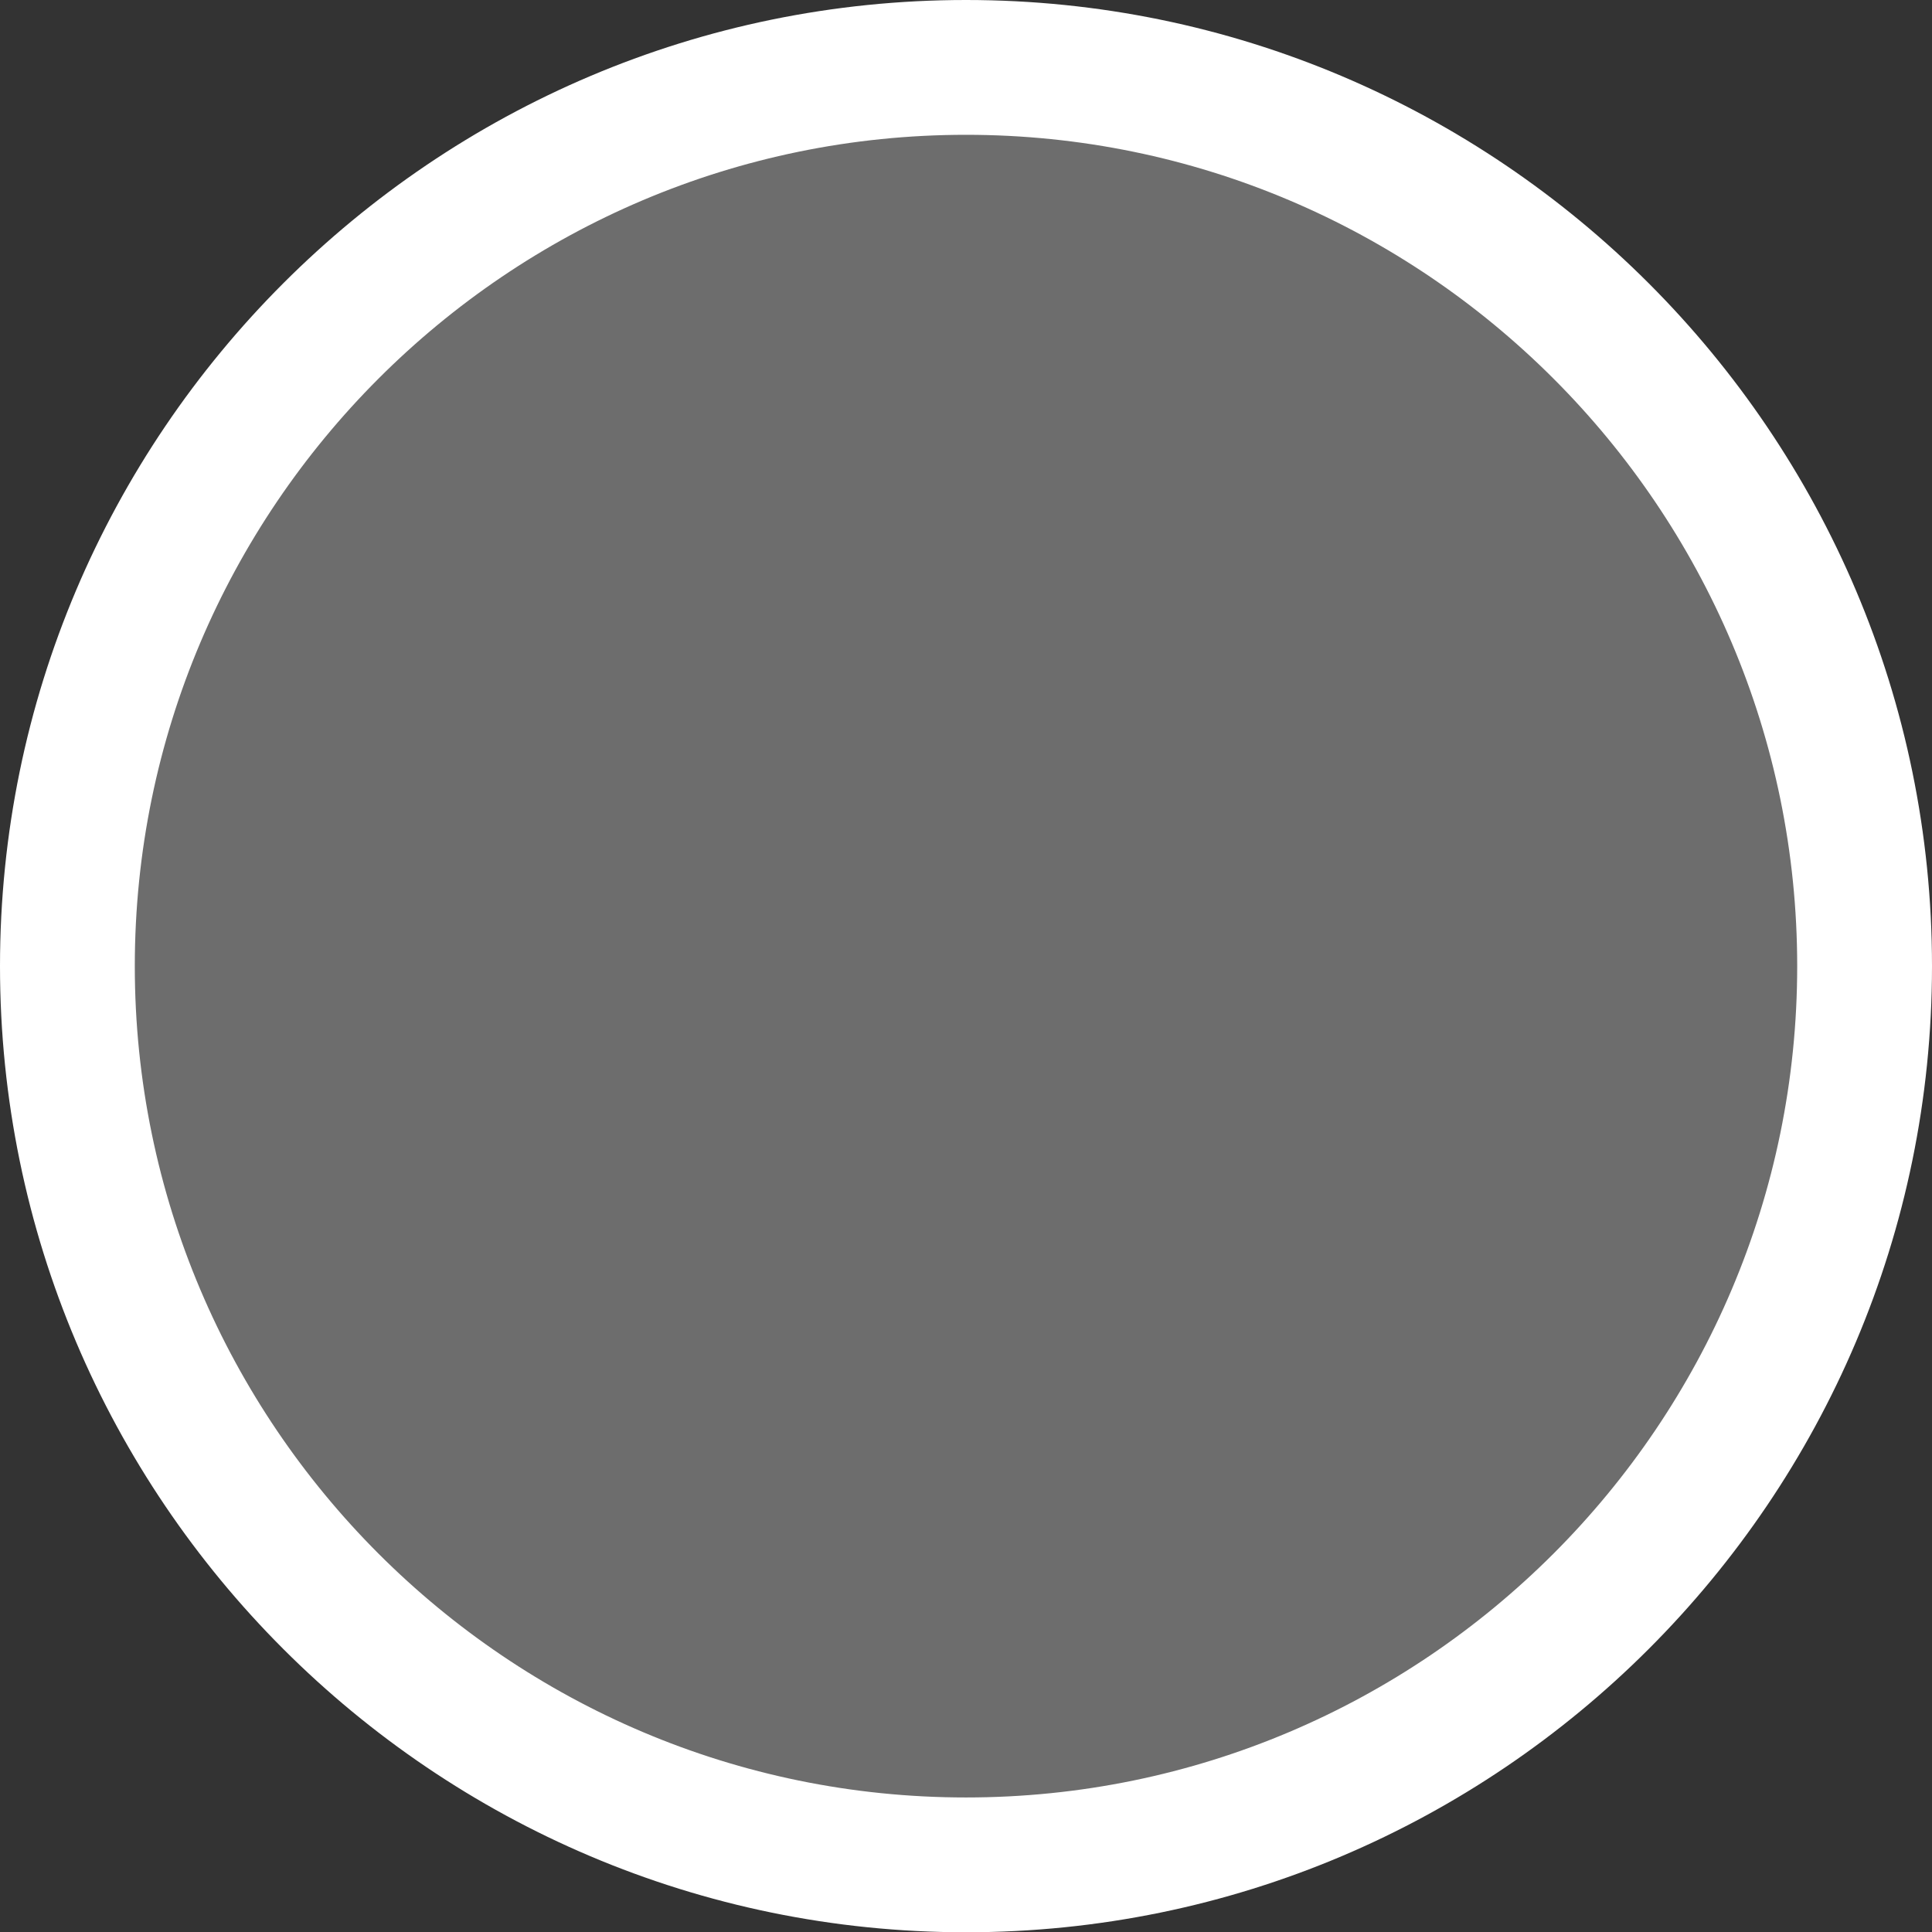 <?xml version='1.0' encoding='utf-8'?>
<!DOCTYPE svg PUBLIC '-//W3C//DTD SVG 1.1//EN' 'http://www.w3.org/Graphics/SVG/1.1/DTD/svg11.dtd'>
<!-- Generator: Adobe Illustrator 16.0.0, SVG Export Plug-In . SVG Version: 6.00 Build 0)  -->
<svg width="14.332px" height="14.334px" xml:space="preserve" version="1.1" x="0px" y="0px" xmlns="http://www.w3.org/2000/svg" xmlns:xlink="http://www.w3.org/1999/xlink" enable-background="new 0 0 14.332 14.334" id="Layer_1" viewBox="0 0 14.332 14.334">
 <rect x="0" y="0" width="14.332" height="14.334" fill="#333333" stroke="none"/>
 <g>
  <circle fill="#6d6d6d" cx="7.166" cy="7.167" fill-opacity="1" r="6.666"/>
  <path d="M7.166,14.334C3.215,14.334,0,11.119,0,7.167S3.215,0,7.166,0s7.166,3.215,7.166,7.167&#xd;&#xa;&#x9;&#x9;S11.117,14.334,7.166,14.334z M7.166,1C3.766,1,1,3.767,1,7.167s2.766,6.167,6.166,6.167s6.166-2.767,6.166-6.167S10.566,1,7.166,1&#xd;&#xa;&#x9;&#x9;z" fill="#FFFFFF"/>
 </g>
</svg>
